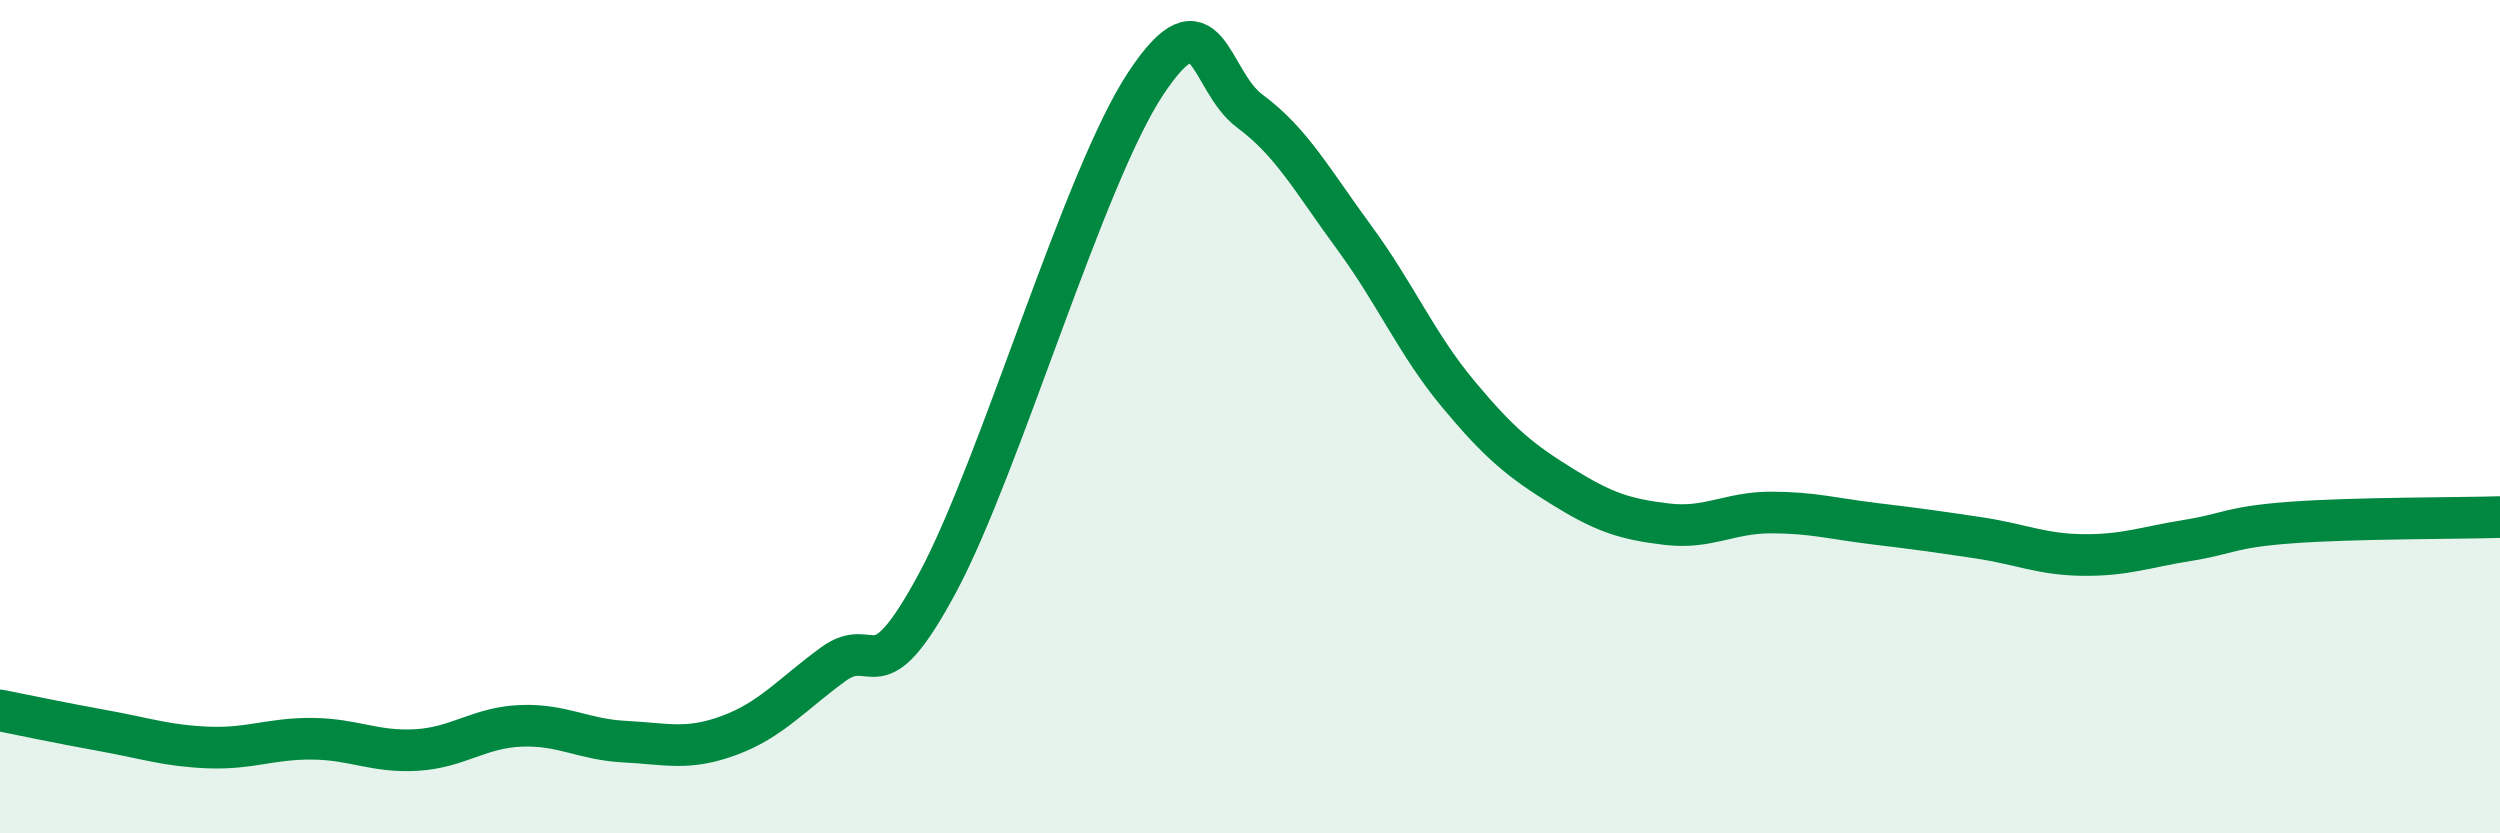 
    <svg width="60" height="20" viewBox="0 0 60 20" xmlns="http://www.w3.org/2000/svg">
      <path
        d="M 0,17.05 C 0.5,17.15 1.5,17.36 2.5,17.54 C 3.5,17.72 4,17.9 5,17.94 C 6,17.98 6.5,17.72 7.5,17.73 C 8.5,17.74 9,18.06 10,18 C 11,17.94 11.5,17.46 12.5,17.42 C 13.5,17.38 14,17.75 15,17.8 C 16,17.85 16.5,18.02 17.5,17.65 C 18.5,17.28 19,16.67 20,15.94 C 21,15.21 21,16.78 22.5,13.99 C 24,11.2 26,4.26 27.5,2 C 29,-0.26 29,1.93 30,2.67 C 31,3.41 31.5,4.34 32.5,5.7 C 33.5,7.06 34,8.26 35,9.46 C 36,10.66 36.5,11.06 37.5,11.68 C 38.5,12.3 39,12.46 40,12.58 C 41,12.7 41.5,12.3 42.5,12.3 C 43.5,12.3 44,12.45 45,12.57 C 46,12.69 46.5,12.76 47.5,12.91 C 48.5,13.06 49,13.31 50,13.32 C 51,13.33 51.5,13.13 52.5,12.97 C 53.5,12.81 53.5,12.65 55,12.54 C 56.5,12.43 59,12.44 60,12.41L60 20L0 20Z"
        fill="#008740"
        opacity="0.1"
        stroke-linecap="round"
        stroke-linejoin="round"
      />
      <path
        d="M 0,17.05 C 0.5,17.15 1.5,17.36 2.5,17.54 C 3.5,17.72 4,17.9 5,17.94 C 6,17.98 6.5,17.72 7.5,17.73 C 8.5,17.74 9,18.06 10,18 C 11,17.94 11.5,17.46 12.5,17.42 C 13.5,17.38 14,17.75 15,17.8 C 16,17.85 16.5,18.02 17.5,17.65 C 18.5,17.28 19,16.67 20,15.94 C 21,15.21 21,16.78 22.5,13.99 C 24,11.2 26,4.26 27.5,2 C 29,-0.26 29,1.93 30,2.67 C 31,3.41 31.5,4.34 32.5,5.7 C 33.5,7.06 34,8.26 35,9.46 C 36,10.66 36.5,11.06 37.5,11.68 C 38.5,12.3 39,12.46 40,12.58 C 41,12.7 41.5,12.3 42.5,12.3 C 43.5,12.3 44,12.45 45,12.57 C 46,12.69 46.5,12.76 47.5,12.91 C 48.5,13.06 49,13.31 50,13.32 C 51,13.33 51.5,13.13 52.5,12.97 C 53.5,12.81 53.5,12.65 55,12.54 C 56.5,12.43 59,12.44 60,12.41"
        stroke="#008740"
        stroke-width="1"
        fill="none"
        stroke-linecap="round"
        stroke-linejoin="round"
      />
    </svg>
  